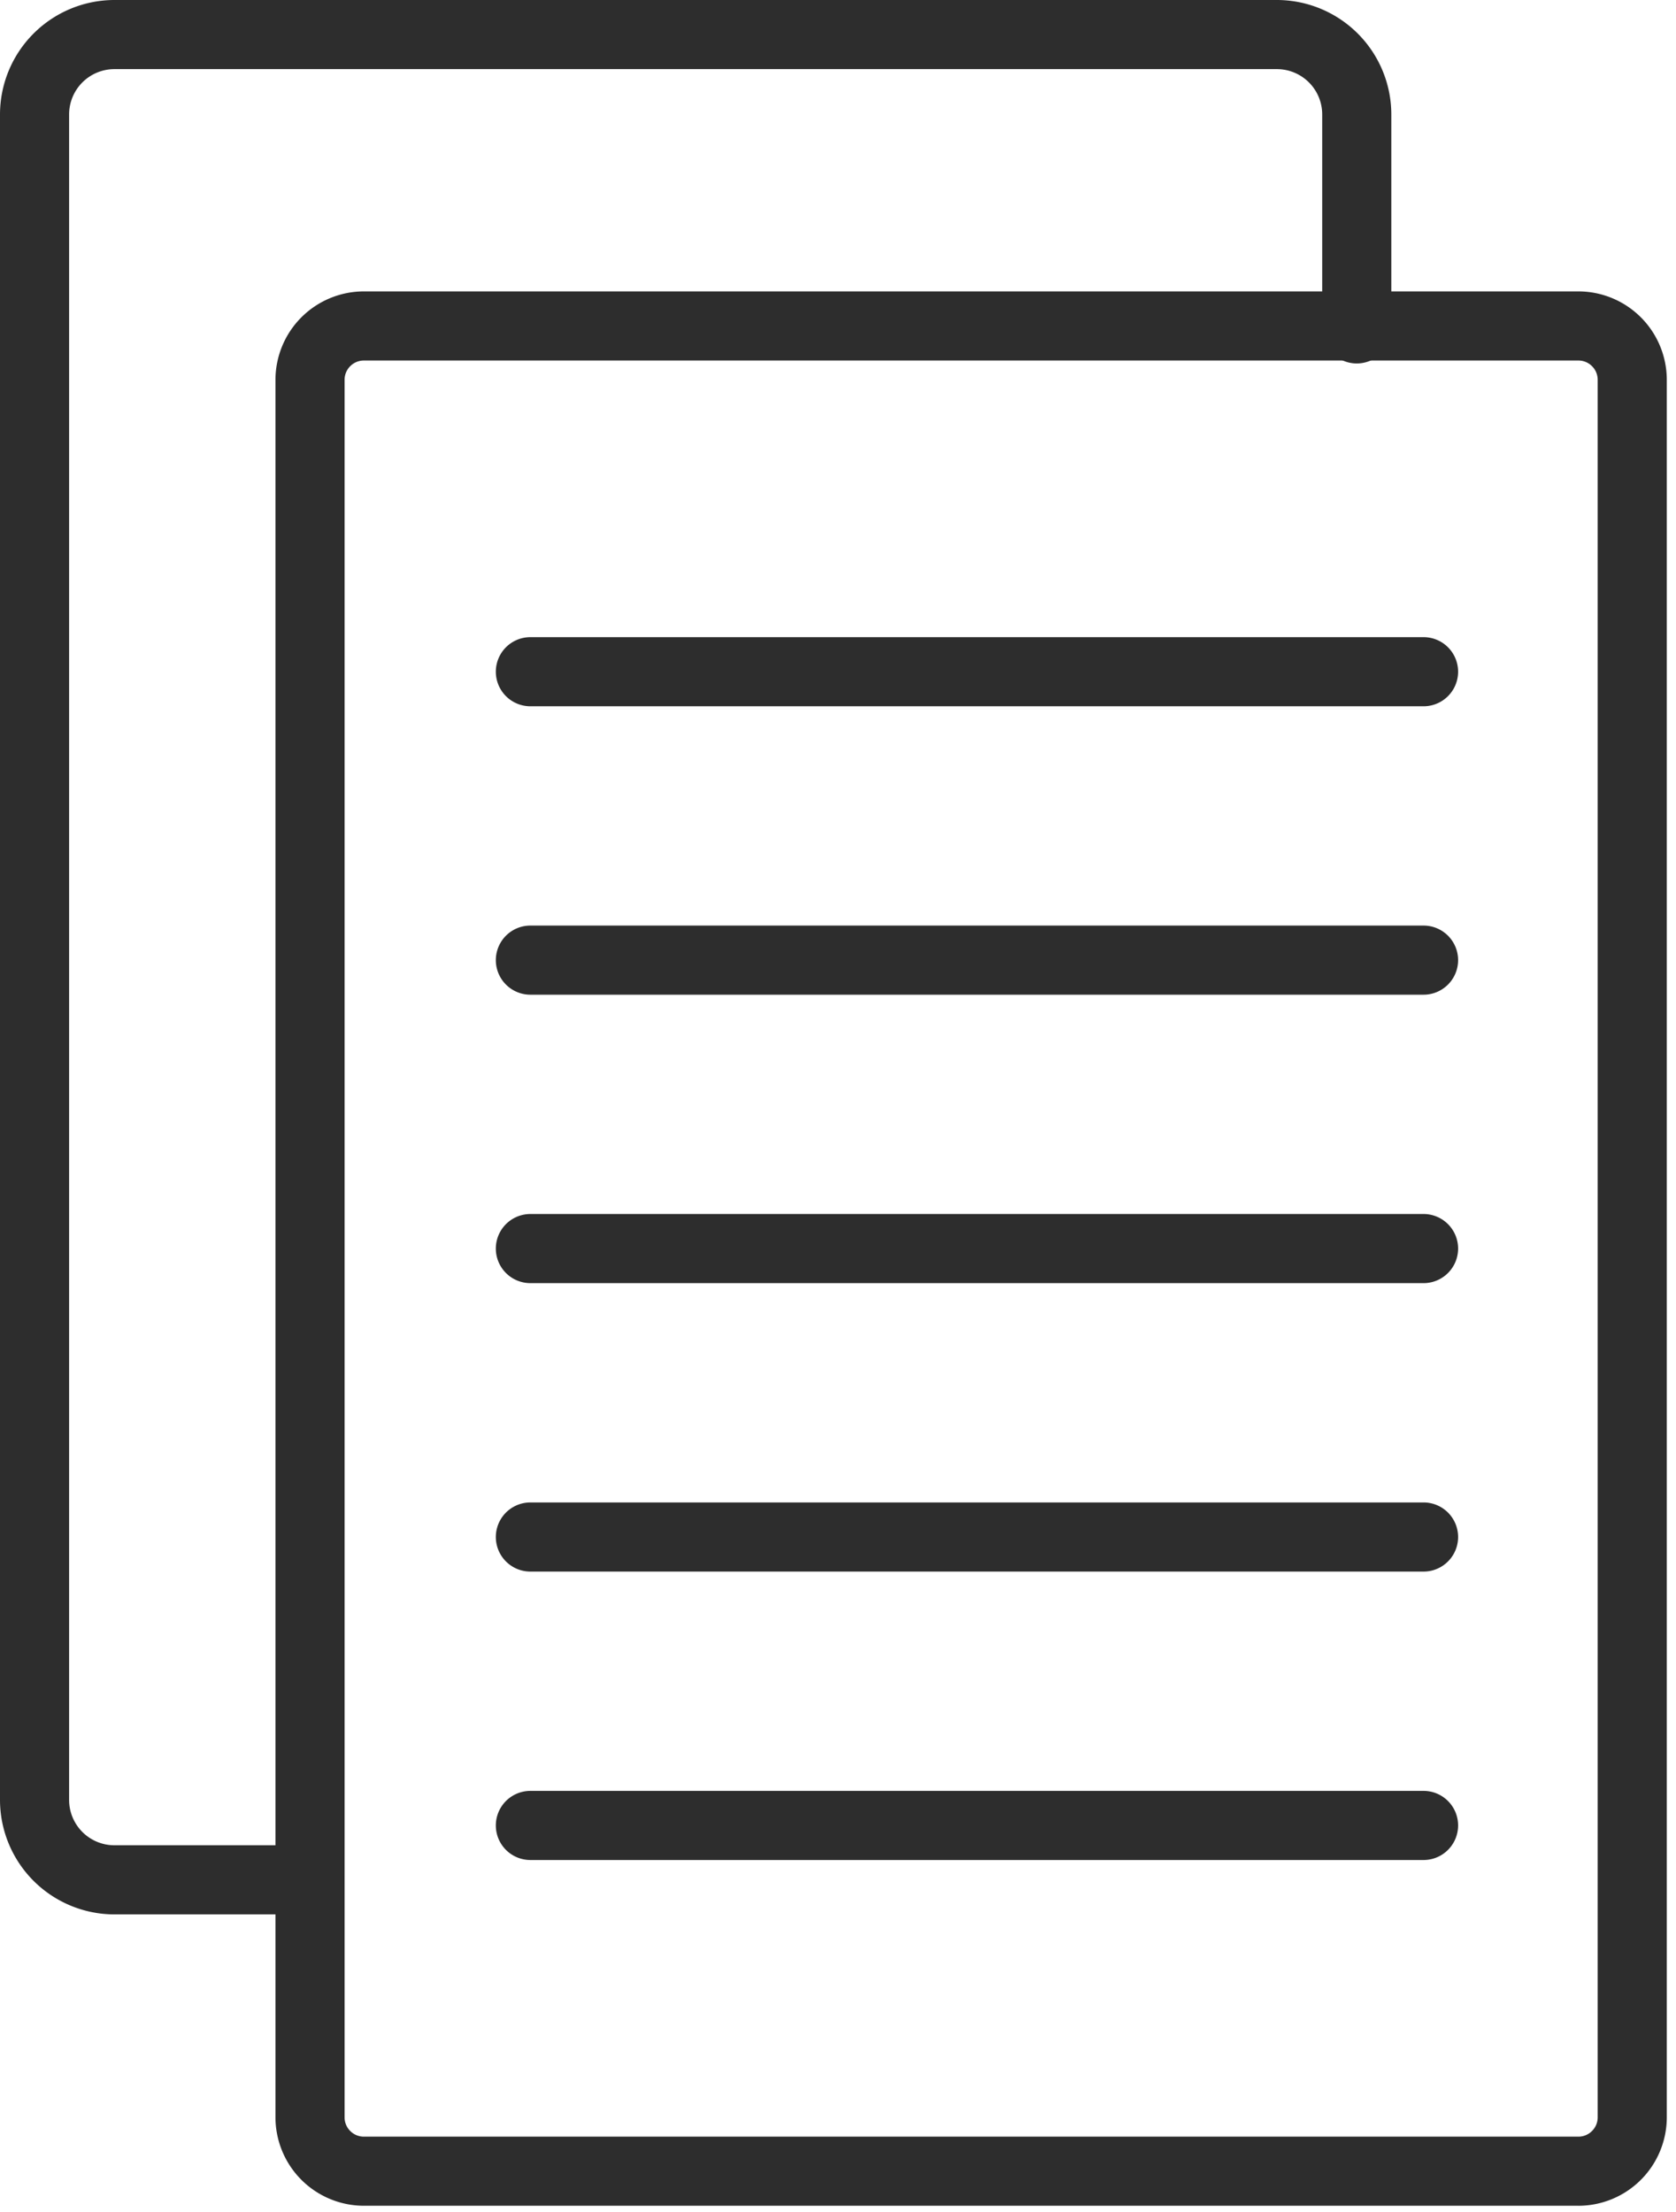 <svg width="97" height="128" xmlns="http://www.w3.org/2000/svg"><g fill="#2D2D2D" fill-rule="evenodd"><path d="M17.942 110.78H6.622A6.63 6.63 0 010 104.158V6.623A6.629 6.629 0 016.622 0h67.28a6.63 6.63 0 016.622 6.622v12.41a2 2 0 01-4 0V6.623A2.624 2.624 0 0073.902 4H6.622A2.623 2.623 0 004 6.623v97.535a2.624 2.624 0 002.622 2.622h11.32a2 2 0 010 4"/><path d="M21.06 20.862c-.616 0-1.117.5-1.117 1.117v100.545c0 .616.5 1.117 1.117 1.117h70.29c.616 0 1.117-.501 1.117-1.117V21.979c0-.616-.501-1.117-1.117-1.117H21.06zM91.35 127.64H21.06a5.123 5.123 0 01-5.117-5.117V21.979a5.123 5.123 0 015.117-5.117h70.29a5.123 5.123 0 015.117 5.117v100.545a5.123 5.123 0 01-5.117 5.117z"/><path d="M82.389 40.87H30.697a2 2 0 010-4h51.692a2 2 0 010 4M82.389 57.56H30.697a2 2 0 010-4h51.692a2 2 0 010 4M82.389 74.251H30.697a2 2 0 010-4h51.692a2 2 0 010 4M82.389 90.942H30.697a2 2 0 010-4h51.692a2 2 0 010 4M82.389 107.633H30.697a2 2 0 010-4h51.692a2 2 0 010 4"/></g></svg>